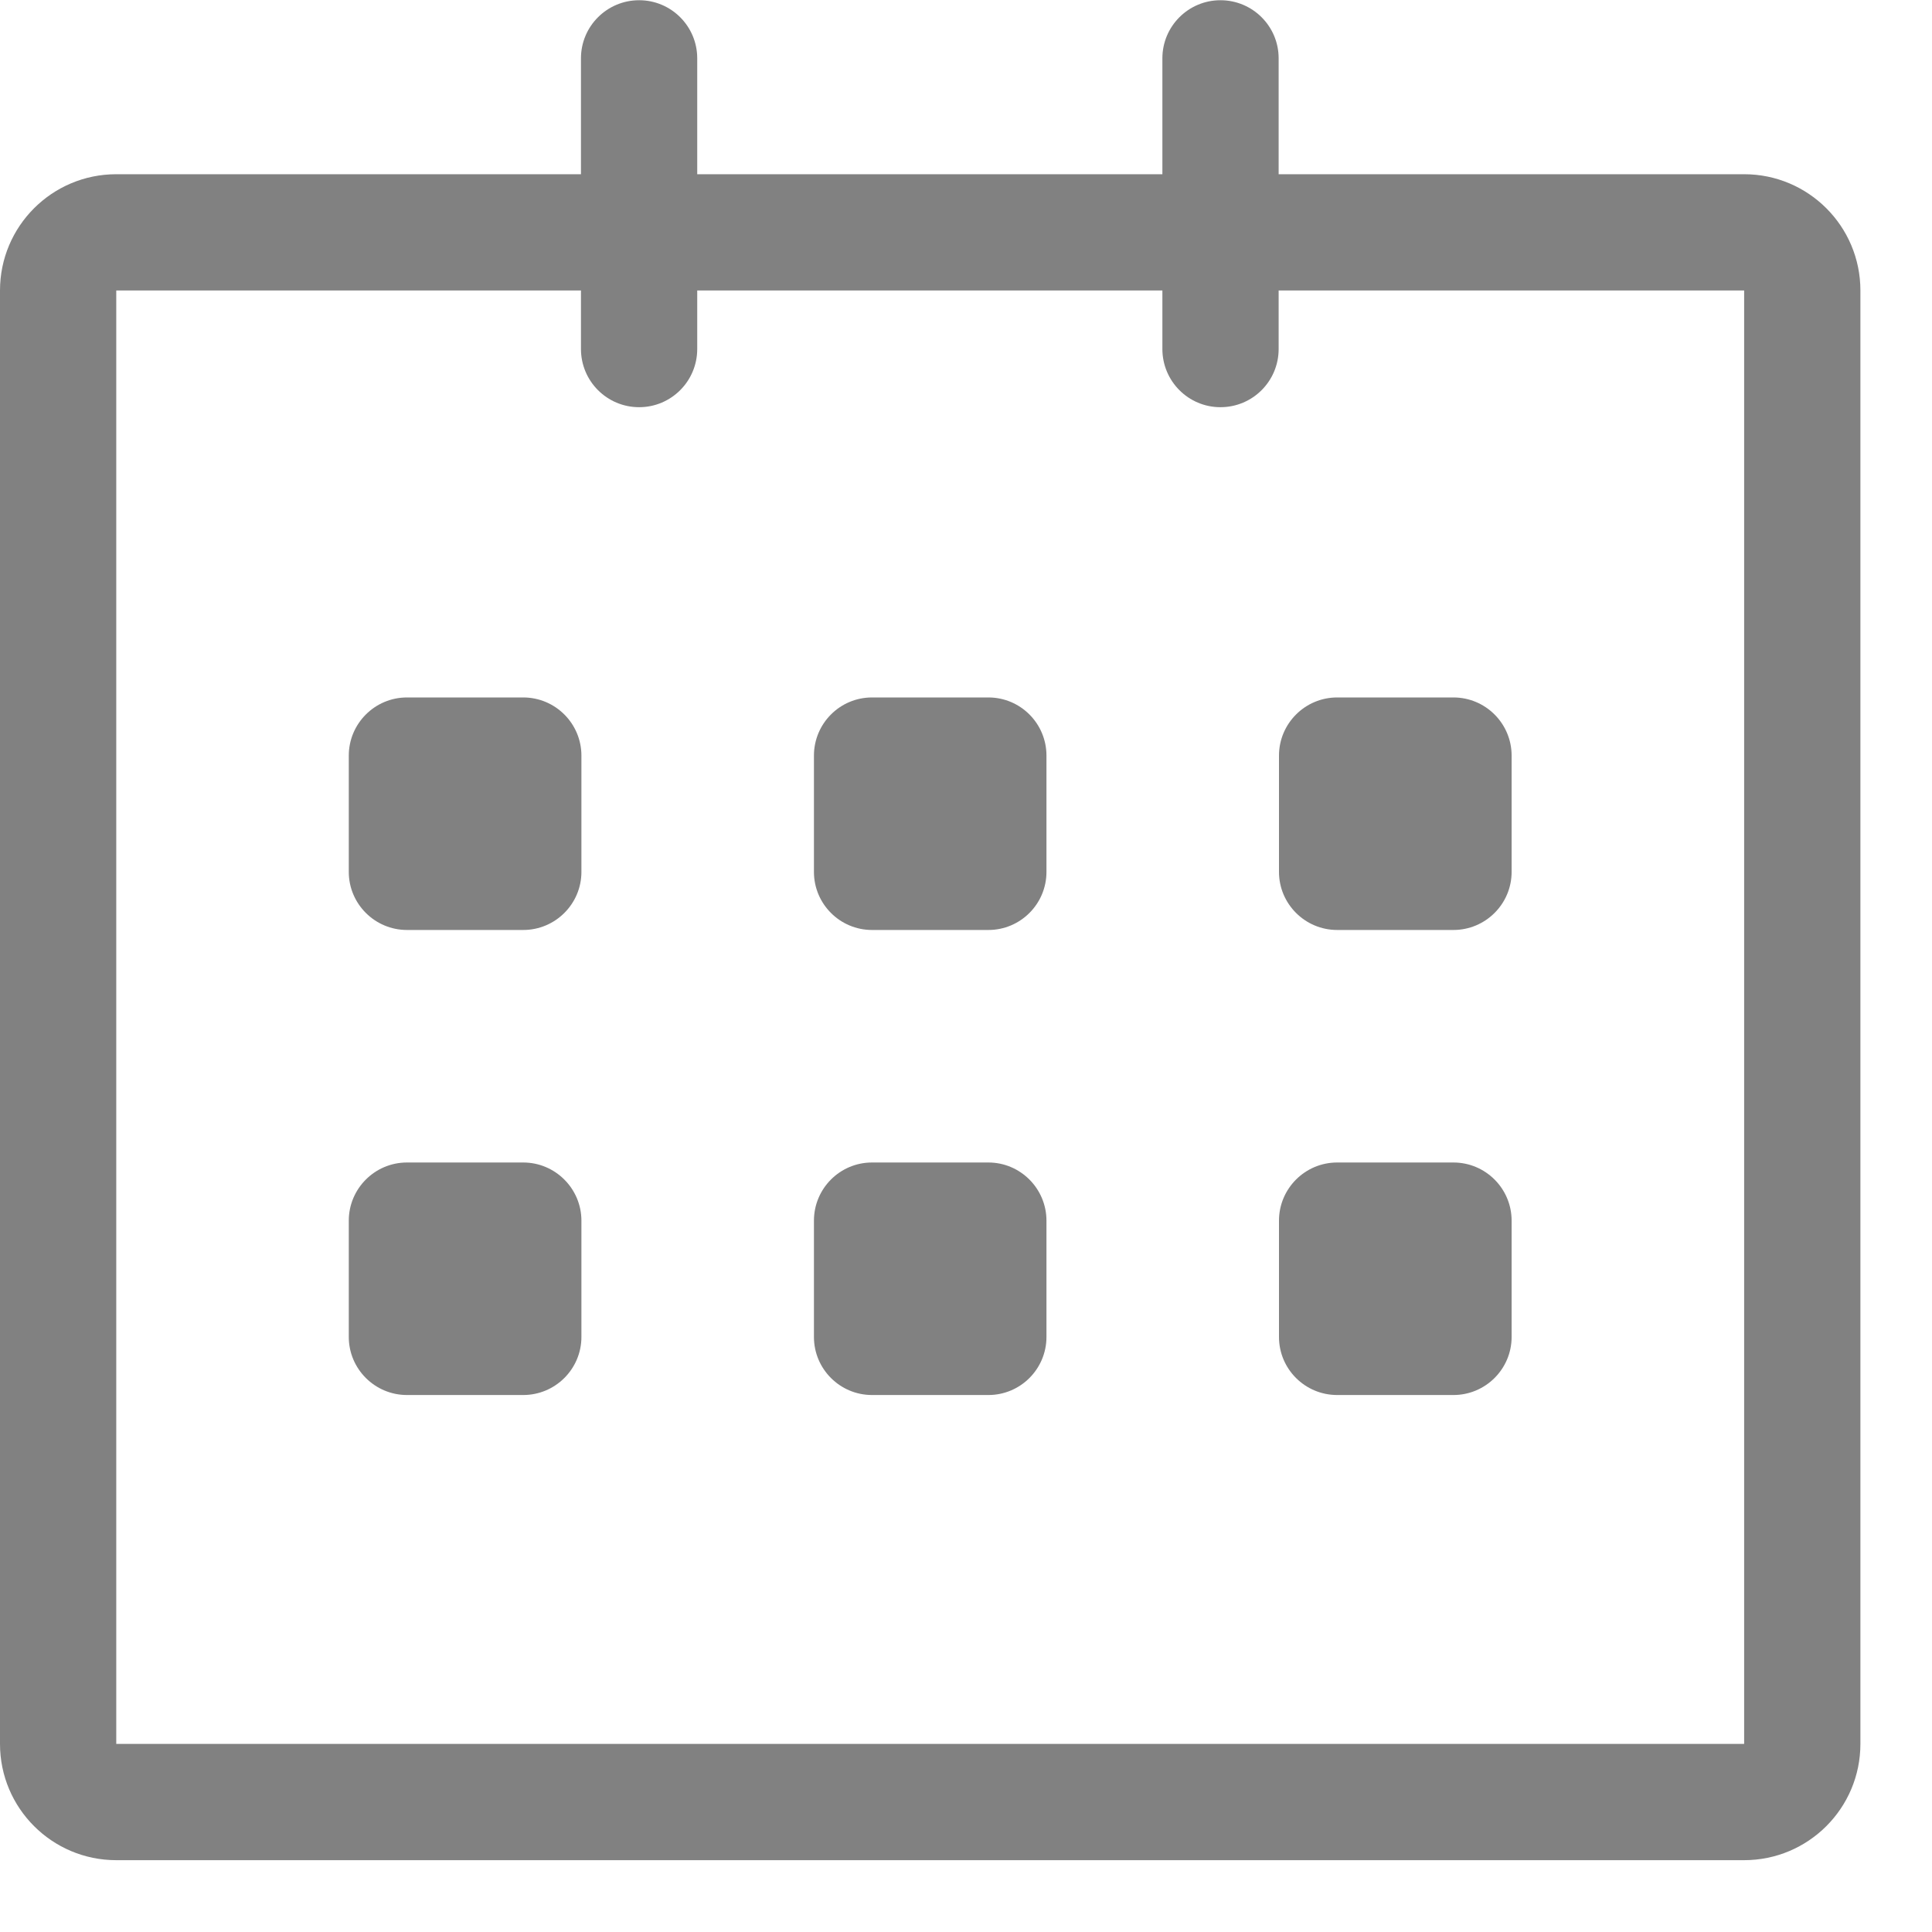 <svg width="17" height="17" viewBox="0 0 17 17" fill="none" xmlns="http://www.w3.org/2000/svg">
<g clip-path="url(#clip0_1255_14555)">
<path d="M15.347 1.533L11.251 1.533V0.513C11.251 0.231 11.022 0.002 10.739 0.002C10.457 0.002 10.228 0.231 10.228 0.513V1.533H6.135V0.513C6.135 0.231 5.906 0.002 5.624 0.002C5.341 0.002 5.112 0.231 5.112 0.513V1.533H1.023C0.458 1.533 0 1.991 0 2.556V15.345C0 15.91 0.458 16.368 1.023 16.368H15.347C15.912 16.368 16.37 15.91 16.37 15.345V2.556C16.37 1.991 15.912 1.533 15.347 1.533ZM15.347 15.345H1.023V2.556H5.112V3.071C5.112 3.354 5.341 3.583 5.624 3.583C5.906 3.583 6.135 3.354 6.135 3.071V2.556H10.228V3.071C10.228 3.354 10.457 3.583 10.739 3.583C11.022 3.583 11.251 3.354 11.251 3.071V2.556H15.347V15.345ZM11.766 8.183H12.789C13.071 8.183 13.301 7.954 13.301 7.672V6.649C13.301 6.366 13.071 6.137 12.789 6.137H11.766C11.484 6.137 11.254 6.366 11.254 6.649V7.672C11.254 7.954 11.484 8.183 11.766 8.183ZM11.766 12.275H12.789C13.071 12.275 13.301 12.046 13.301 11.764V10.741C13.301 10.458 13.071 10.229 12.789 10.229H11.766C11.484 10.229 11.254 10.458 11.254 10.741V11.764C11.254 12.047 11.484 12.275 11.766 12.275ZM8.697 10.229H7.673C7.391 10.229 7.162 10.458 7.162 10.741V11.764C7.162 12.046 7.391 12.275 7.673 12.275H8.697C8.979 12.275 9.208 12.046 9.208 11.764V10.741C9.208 10.459 8.979 10.229 8.697 10.229ZM8.697 6.137H7.673C7.391 6.137 7.162 6.366 7.162 6.649V7.672C7.162 7.954 7.391 8.183 7.673 8.183H8.697C8.979 8.183 9.208 7.954 9.208 7.672V6.649C9.208 6.366 8.979 6.137 8.697 6.137ZM4.604 6.137H3.581C3.299 6.137 3.069 6.366 3.069 6.649V7.672C3.069 7.954 3.299 8.183 3.581 8.183H4.604C4.886 8.183 5.116 7.954 5.116 7.672V6.649C5.116 6.366 4.886 6.137 4.604 6.137ZM4.604 10.229H3.581C3.299 10.229 3.069 10.458 3.069 10.741V11.764C3.069 12.046 3.299 12.275 3.581 12.275H4.604C4.886 12.275 5.116 12.046 5.116 11.764V10.741C5.116 10.459 4.886 10.229 4.604 10.229Z" fill="#818181"/>
</g>
<defs>
<clipPath id="clip0_1255_14555">
<rect width="16.37" height="16.37" fill="white"/>
</clipPath>
</defs>
</svg>
